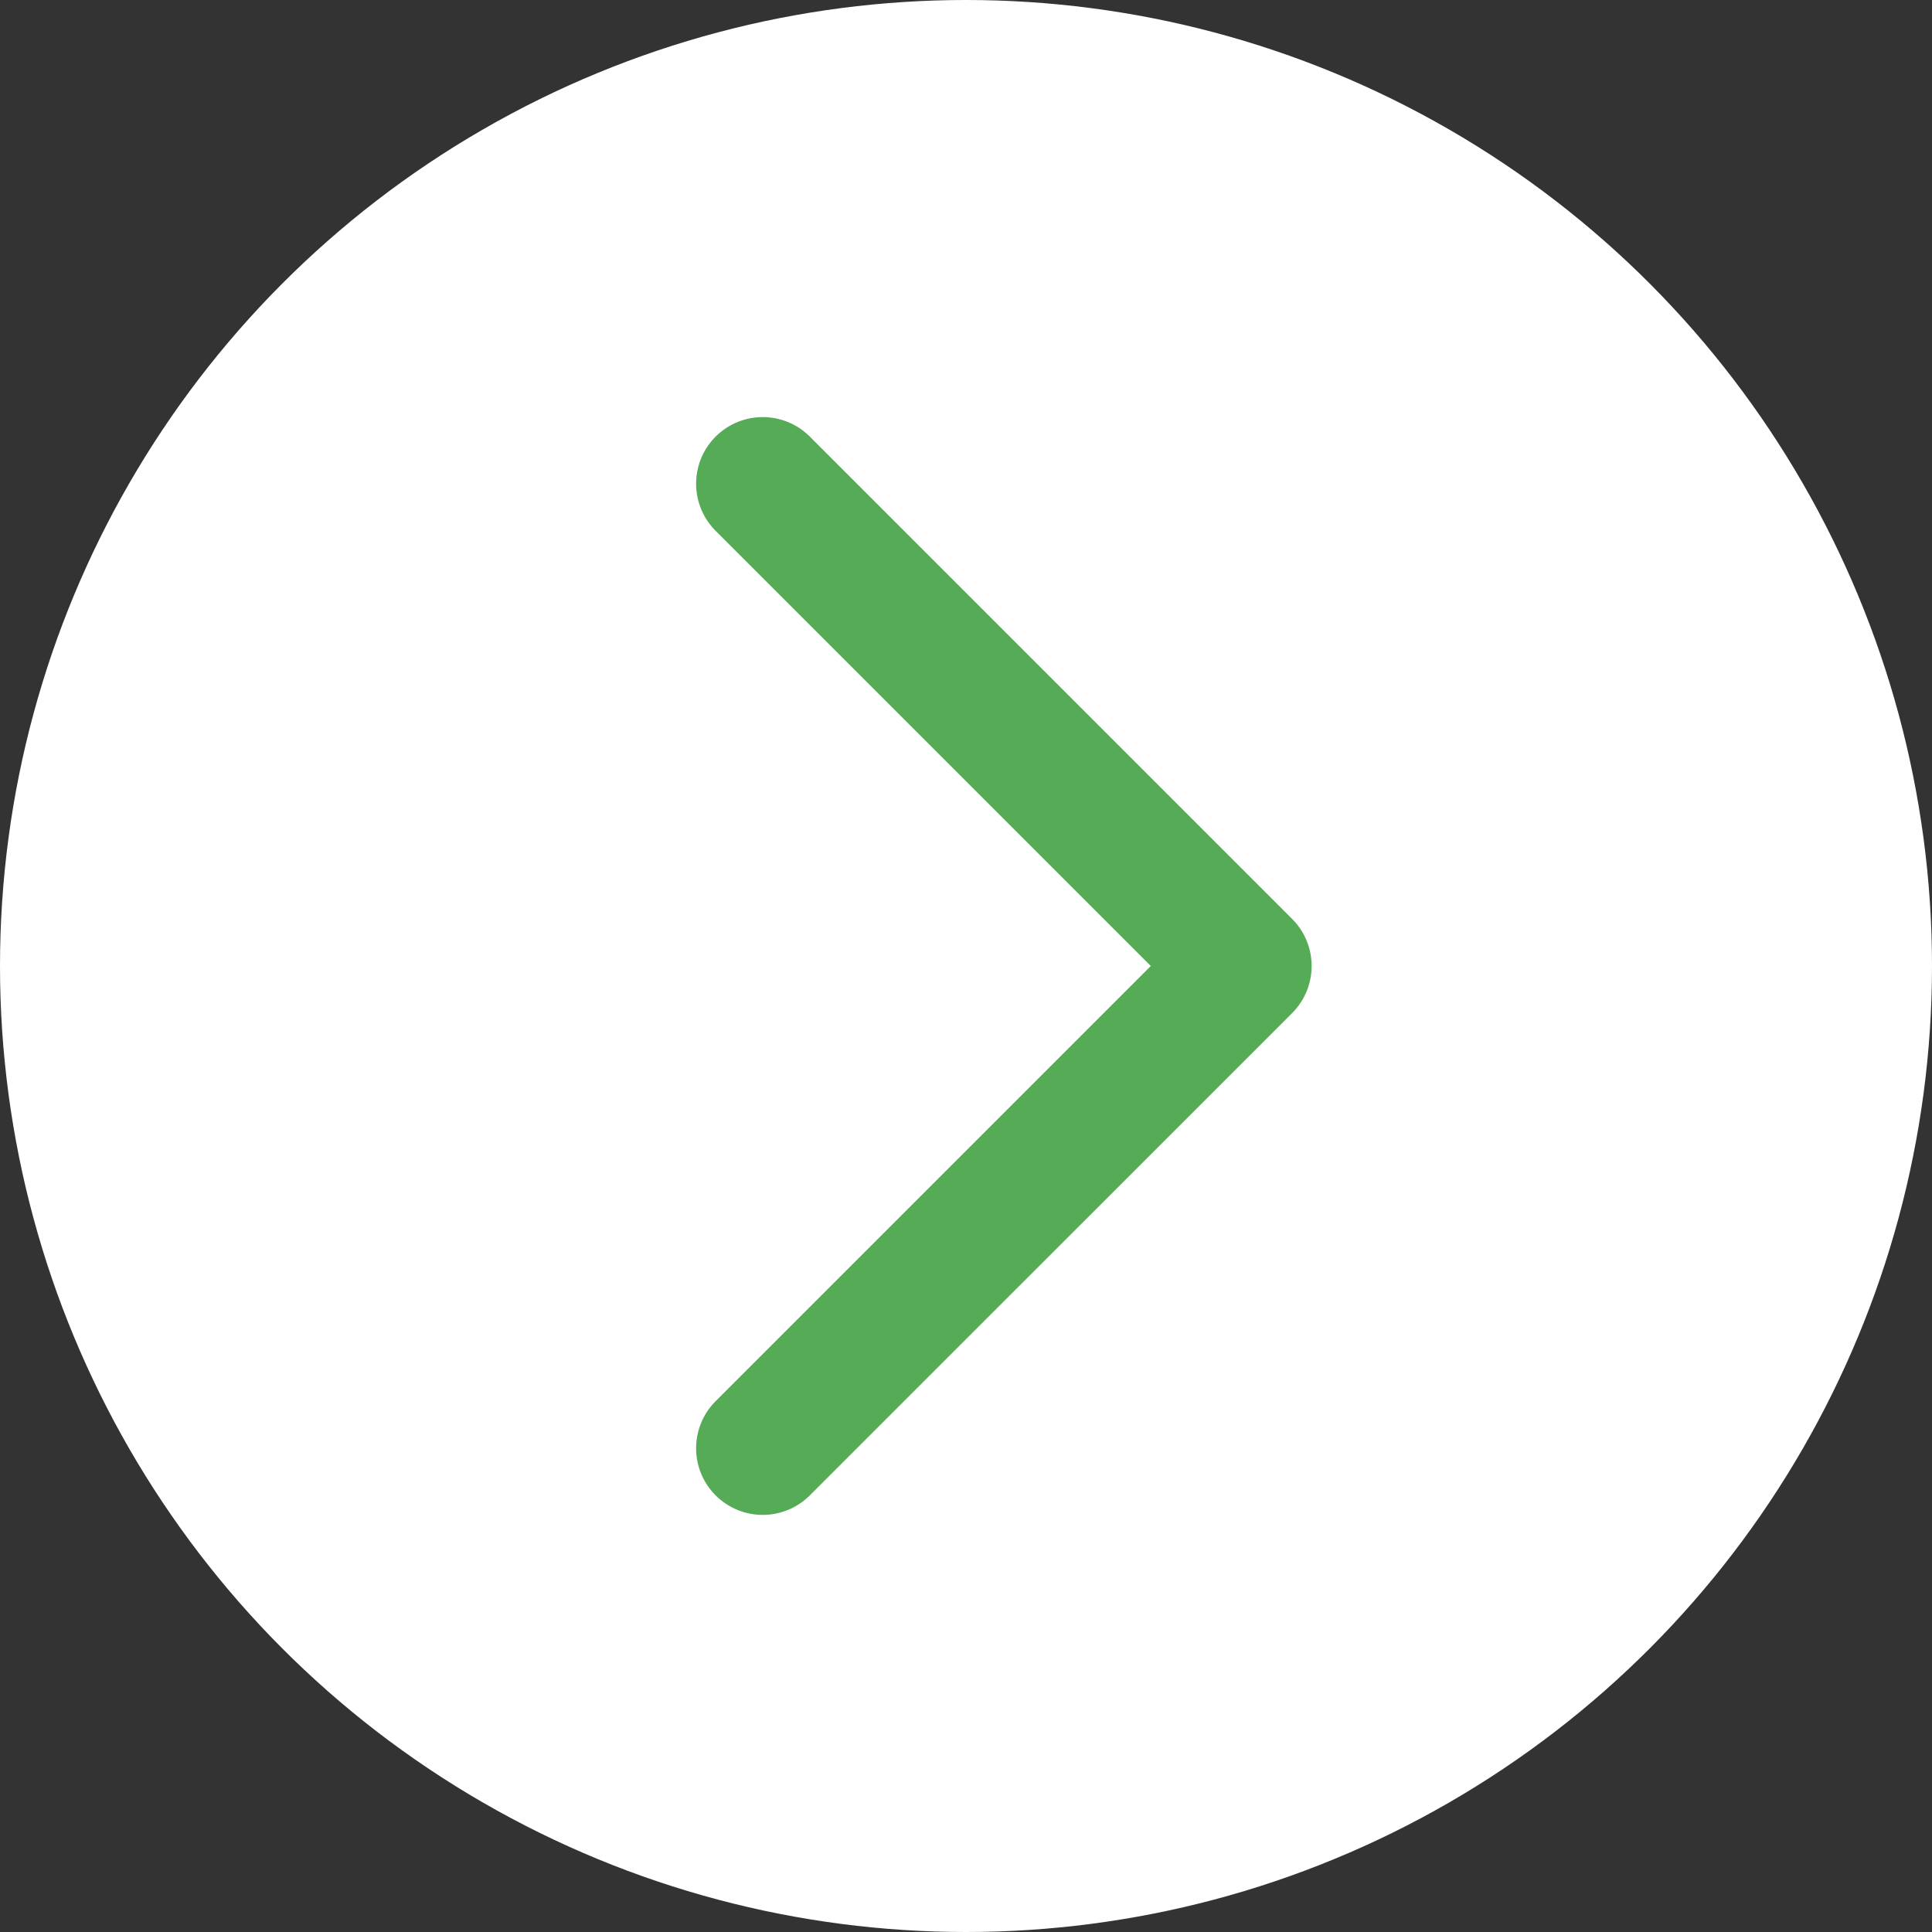 <?xml version="1.0" encoding="UTF-8"?> <svg xmlns="http://www.w3.org/2000/svg" width="87" height="87" viewBox="0 0 87 87"><rect x="0" y="0" width="87" height="87" fill="#333333" stroke="none"/><g id="Group_1226" data-name="Group 1226" transform="translate(-564 -1418)"><circle id="Ellipse_116" data-name="Ellipse 116" cx="43.5" cy="43.5" r="43.5" transform="translate(564 1418)" fill="#fff"></circle><g id="arrow-down" transform="translate(620.064 1439.782) rotate(90)"><g id="Vrstva_1" transform="translate(0 0)"><path id="Path_3183" data-name="Path 3183" d="M43.435,21.718,21.718,0,0,21.718" fill="none" stroke="#56ab56" stroke-linecap="round" stroke-linejoin="round" stroke-width="6"></path></g></g></g></svg> 